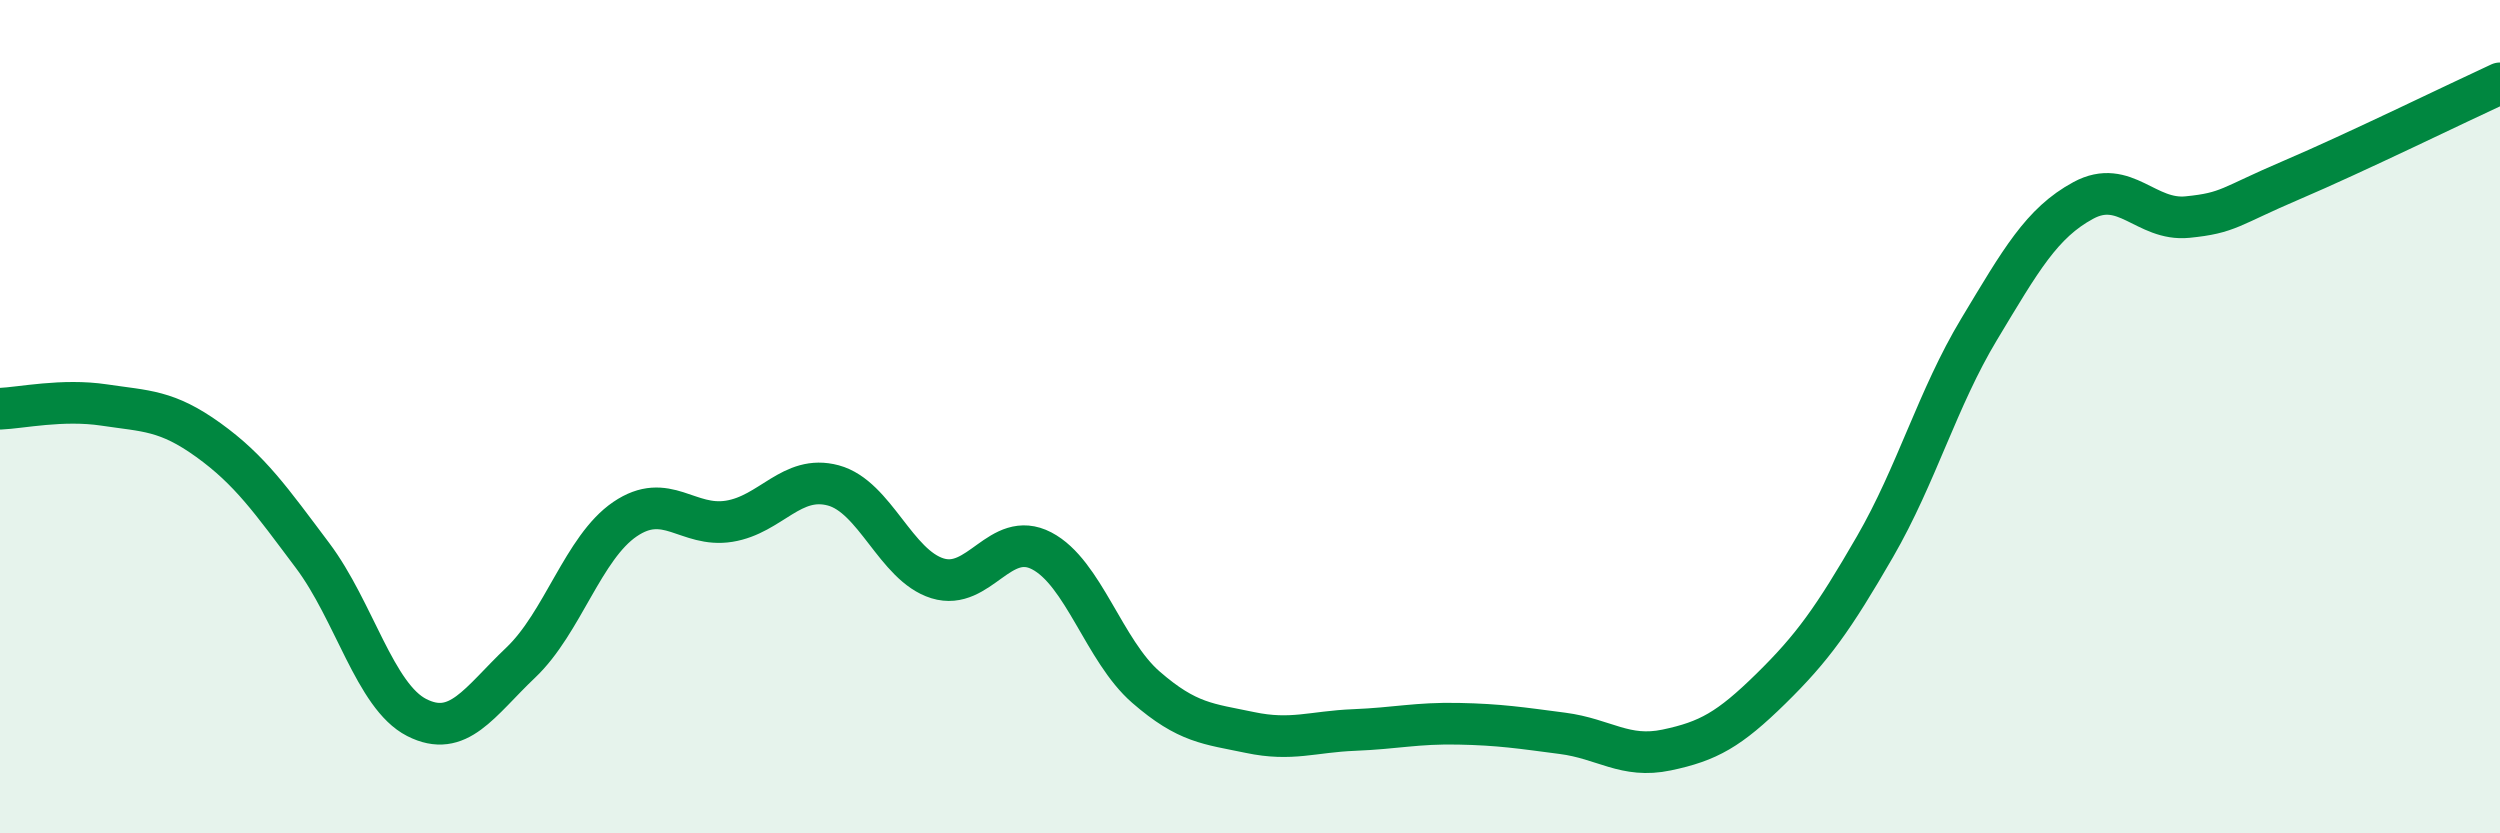 
    <svg width="60" height="20" viewBox="0 0 60 20" xmlns="http://www.w3.org/2000/svg">
      <path
        d="M 0,9.81 C 0.5,9.79 1.5,9.57 2.5,9.72 C 3.5,9.87 4,9.84 5,10.56 C 6,11.28 6.5,12 7.5,13.33 C 8.5,14.66 9,16.71 10,17.22 C 11,17.73 11.5,16.85 12.5,15.9 C 13.5,14.95 14,13.14 15,12.46 C 16,11.78 16.5,12.67 17.5,12.51 C 18.5,12.35 19,11.38 20,11.65 C 21,11.92 21.5,13.57 22.5,13.88 C 23.5,14.19 24,12.7 25,13.22 C 26,13.74 26.5,15.62 27.5,16.49 C 28.5,17.36 29,17.37 30,17.58 C 31,17.79 31.5,17.56 32.5,17.52 C 33.5,17.48 34,17.35 35,17.37 C 36,17.39 36.5,17.47 37.5,17.6 C 38.5,17.73 39,18.21 40,18 C 41,17.79 41.5,17.51 42.5,16.53 C 43.5,15.55 44,14.85 45,13.12 C 46,11.39 46.5,9.56 47.5,7.9 C 48.5,6.24 49,5.35 50,4.81 C 51,4.27 51.5,5.31 52.5,5.21 C 53.5,5.11 53.5,4.96 55,4.32 C 56.5,3.68 59,2.46 60,2L60 20L0 20Z"
        fill="#008740"
        opacity="0.1"
        stroke-linecap="round"
        stroke-linejoin="round"
      />
      <path
        d="M 0,9.81 C 0.5,9.79 1.5,9.57 2.5,9.72 C 3.5,9.87 4,9.84 5,10.56 C 6,11.28 6.5,12 7.5,13.33 C 8.5,14.66 9,16.71 10,17.22 C 11,17.73 11.5,16.85 12.5,15.9 C 13.5,14.95 14,13.14 15,12.46 C 16,11.78 16.5,12.67 17.5,12.51 C 18.5,12.35 19,11.38 20,11.65 C 21,11.92 21.5,13.57 22.5,13.88 C 23.5,14.19 24,12.7 25,13.22 C 26,13.74 26.5,15.62 27.5,16.49 C 28.5,17.36 29,17.37 30,17.58 C 31,17.79 31.5,17.56 32.5,17.52 C 33.5,17.48 34,17.35 35,17.37 C 36,17.39 36.5,17.47 37.5,17.6 C 38.5,17.73 39,18.21 40,18 C 41,17.79 41.5,17.51 42.5,16.53 C 43.5,15.55 44,14.85 45,13.12 C 46,11.39 46.5,9.56 47.5,7.9 C 48.5,6.24 49,5.35 50,4.81 C 51,4.27 51.5,5.31 52.5,5.21 C 53.5,5.11 53.5,4.96 55,4.32 C 56.5,3.68 59,2.46 60,2"
        stroke="#008740"
        stroke-width="1"
        fill="none"
        stroke-linecap="round"
        stroke-linejoin="round"
      />
    </svg>
  